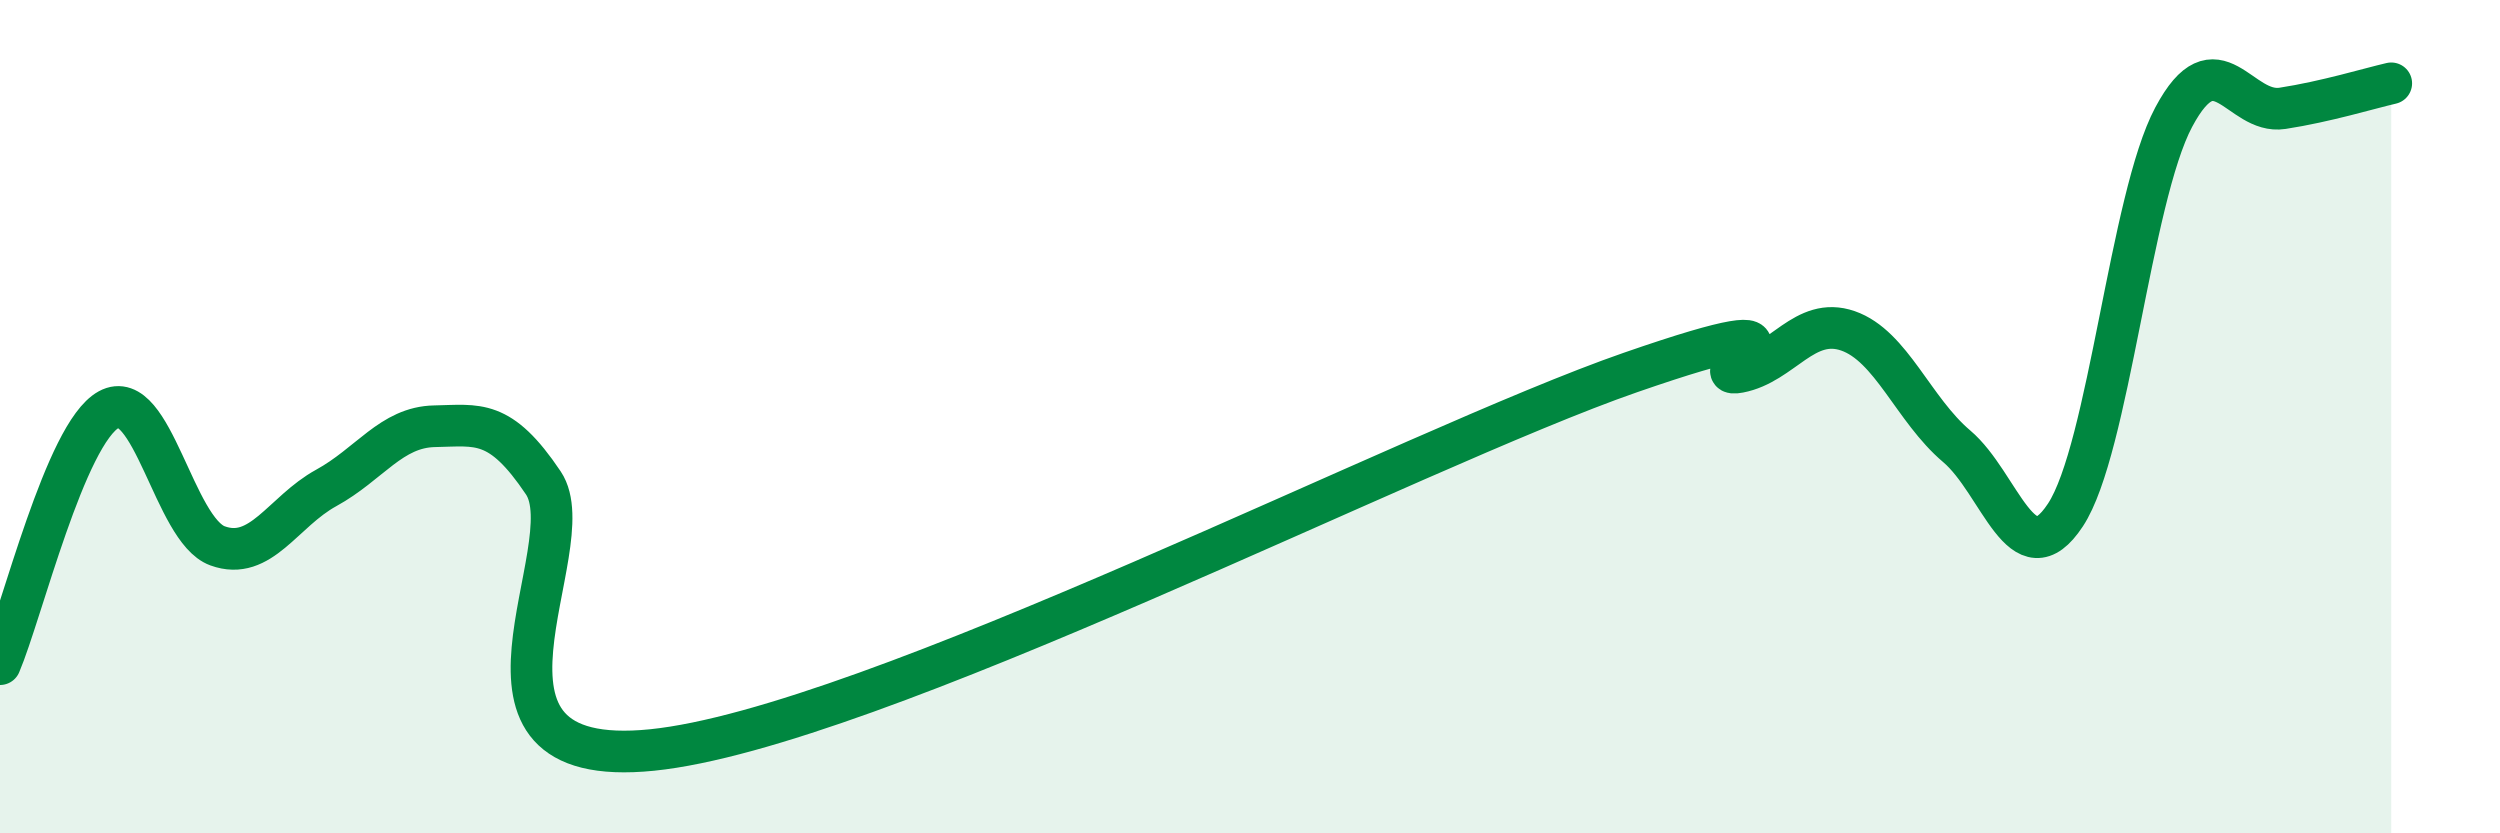 
    <svg width="60" height="20" viewBox="0 0 60 20" xmlns="http://www.w3.org/2000/svg">
      <path
        d="M 0,15.94 C 0.52,14.72 1.57,10.4 2.61,9.83 C 3.65,9.26 4.18,12.72 5.22,13.1 C 6.26,13.48 6.79,12.28 7.83,11.71 C 8.87,11.14 9.39,10.25 10.43,10.23 C 11.47,10.21 12,10.04 13.04,11.59 C 14.08,13.14 10.43,18.53 15.65,18 C 20.87,17.47 33.91,10.75 39.13,8.94 C 44.35,7.13 40.7,9.13 41.74,8.93 C 42.78,8.73 43.31,7.58 44.35,7.94 C 45.39,8.3 45.92,9.83 46.96,10.71 C 48,11.59 48.53,13.94 49.57,12.36 C 50.61,10.78 51.13,4.76 52.17,2.81 C 53.21,0.86 53.74,2.76 54.78,2.6 C 55.82,2.44 56.87,2.12 57.39,2L57.39 20L0 20Z"
        fill="#008740"
        opacity="0.1"
        stroke-linecap="round"
        stroke-linejoin="round"
      />
      <path
        d="M 0,15.94 C 0.52,14.72 1.57,10.4 2.61,9.83 C 3.65,9.26 4.18,12.72 5.22,13.1 C 6.26,13.48 6.79,12.28 7.83,11.71 C 8.87,11.14 9.39,10.25 10.43,10.23 C 11.47,10.21 12,10.04 13.04,11.59 C 14.08,13.14 10.43,18.53 15.65,18 C 20.87,17.47 33.91,10.75 39.13,8.94 C 44.35,7.13 40.7,9.13 41.74,8.93 C 42.78,8.73 43.31,7.58 44.35,7.94 C 45.39,8.3 45.92,9.83 46.96,10.71 C 48,11.59 48.53,13.94 49.57,12.36 C 50.61,10.78 51.13,4.76 52.17,2.81 C 53.21,0.86 53.74,2.76 54.78,2.6 C 55.82,2.44 56.87,2.12 57.39,2"
        stroke="#008740"
        stroke-width="1"
        fill="none"
        stroke-linecap="round"
        stroke-linejoin="round"
      />
    </svg>
  